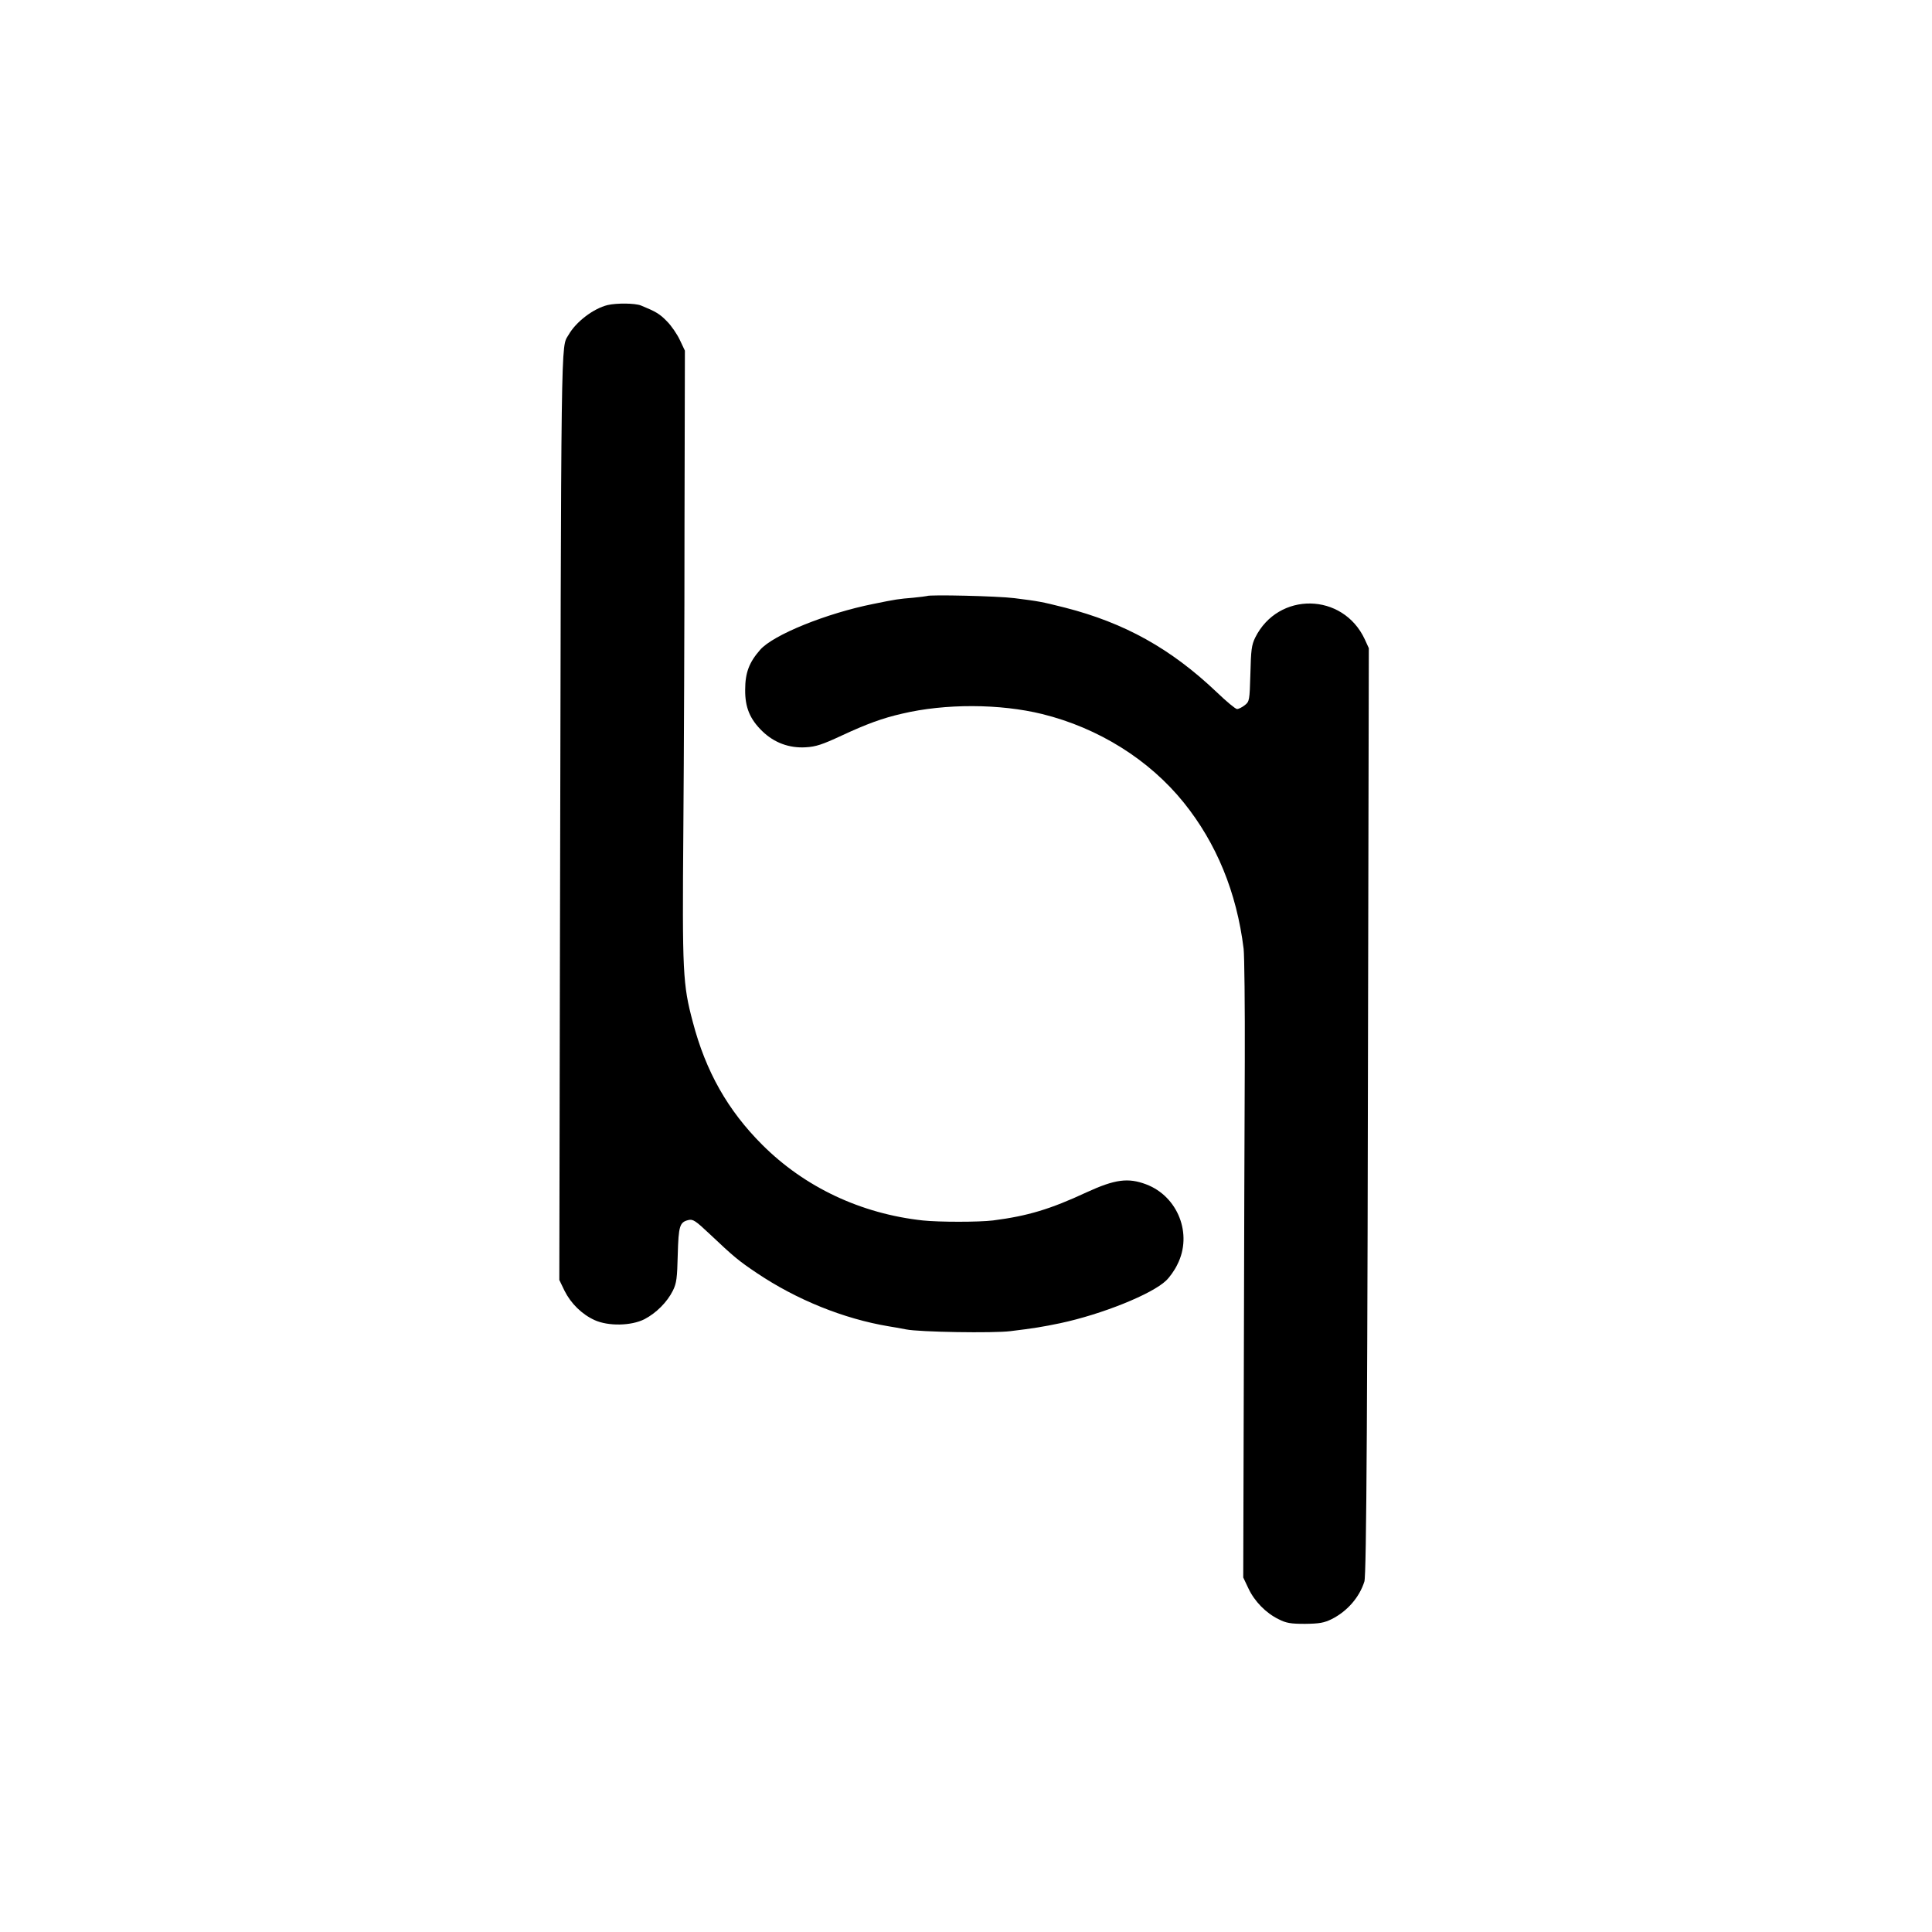 <?xml version="1.0" standalone="no"?>
<!DOCTYPE svg PUBLIC "-//W3C//DTD SVG 20010904//EN"
 "http://www.w3.org/TR/2001/REC-SVG-20010904/DTD/svg10.dtd">
<svg version="1.0" xmlns="http://www.w3.org/2000/svg"
 width="1000pt" height="1000pt" viewBox="0 0 1000 1000"
 preserveAspectRatio="xMidYMid meet">
<g transform="translate(0,1000) scale(0.1,-0.1)"
fill="#000000" stroke="none">
<path d="M3145 8421 c-74 -18 -164 -87 -202 -154 -41 -71 -38 88 -45 -3287
l-3 -1605 27 -56 c33 -66 90 -122 156 -152 71 -32 189 -30 258 5 61 32 117 88
147 148 19 39 22 65 25 185 4 150 10 169 55 180 23 6 37 -3 109 -71 127 -120
150 -139 245 -203 207 -139 450 -237 683 -276 19 -3 60 -10 90 -16 69 -14 453
-20 540 -9 123 15 165 22 257 41 216 46 475 150 549 221 17 16 44 53 58 83 80
157 3 353 -162 415 -93 35 -161 26 -307 -41 -189 -88 -306 -123 -485 -146 -74
-9 -279 -9 -364 0 -320 35 -611 172 -831 392 -178 178 -292 379 -359 635 -52
195 -55 254 -49 995 3 374 6 1085 6 1580 l2 900 -26 55 c-14 30 -44 74 -67 97
-38 39 -57 50 -135 82 -31 12 -125 13 -172 2z"/>
<path d="M4798 6915 c-2 -1 -34 -5 -73 -9 -74 -6 -88 -8 -205 -32 -241 -48
-519 -160 -586 -238 -57 -65 -77 -119 -77 -206 -1 -92 25 -153 89 -215 61 -59
138 -88 224 -83 53 3 86 14 185 60 131 61 213 91 314 114 223 53 507 52 726
-2 291 -72 553 -236 732 -458 169 -210 274 -464 310 -757 4 -35 7 -298 6 -584
-1 -286 -4 -1004 -5 -1595 l-3 -1075 27 -57 c31 -66 90 -127 156 -159 39 -20
62 -24 137 -24 75 1 98 5 139 25 80 41 142 112 168 194 11 33 16 906 20 3376
l3 1455 -21 46 c-113 243 -448 248 -567 9 -19 -39 -22 -64 -25 -188 -4 -138
-5 -143 -29 -162 -14 -11 -32 -20 -40 -20 -8 0 -55 39 -106 88 -237 225 -476
358 -785 437 -123 31 -135 33 -262 49 -86 11 -442 19 -452 11z"/>
</g>
</svg>
